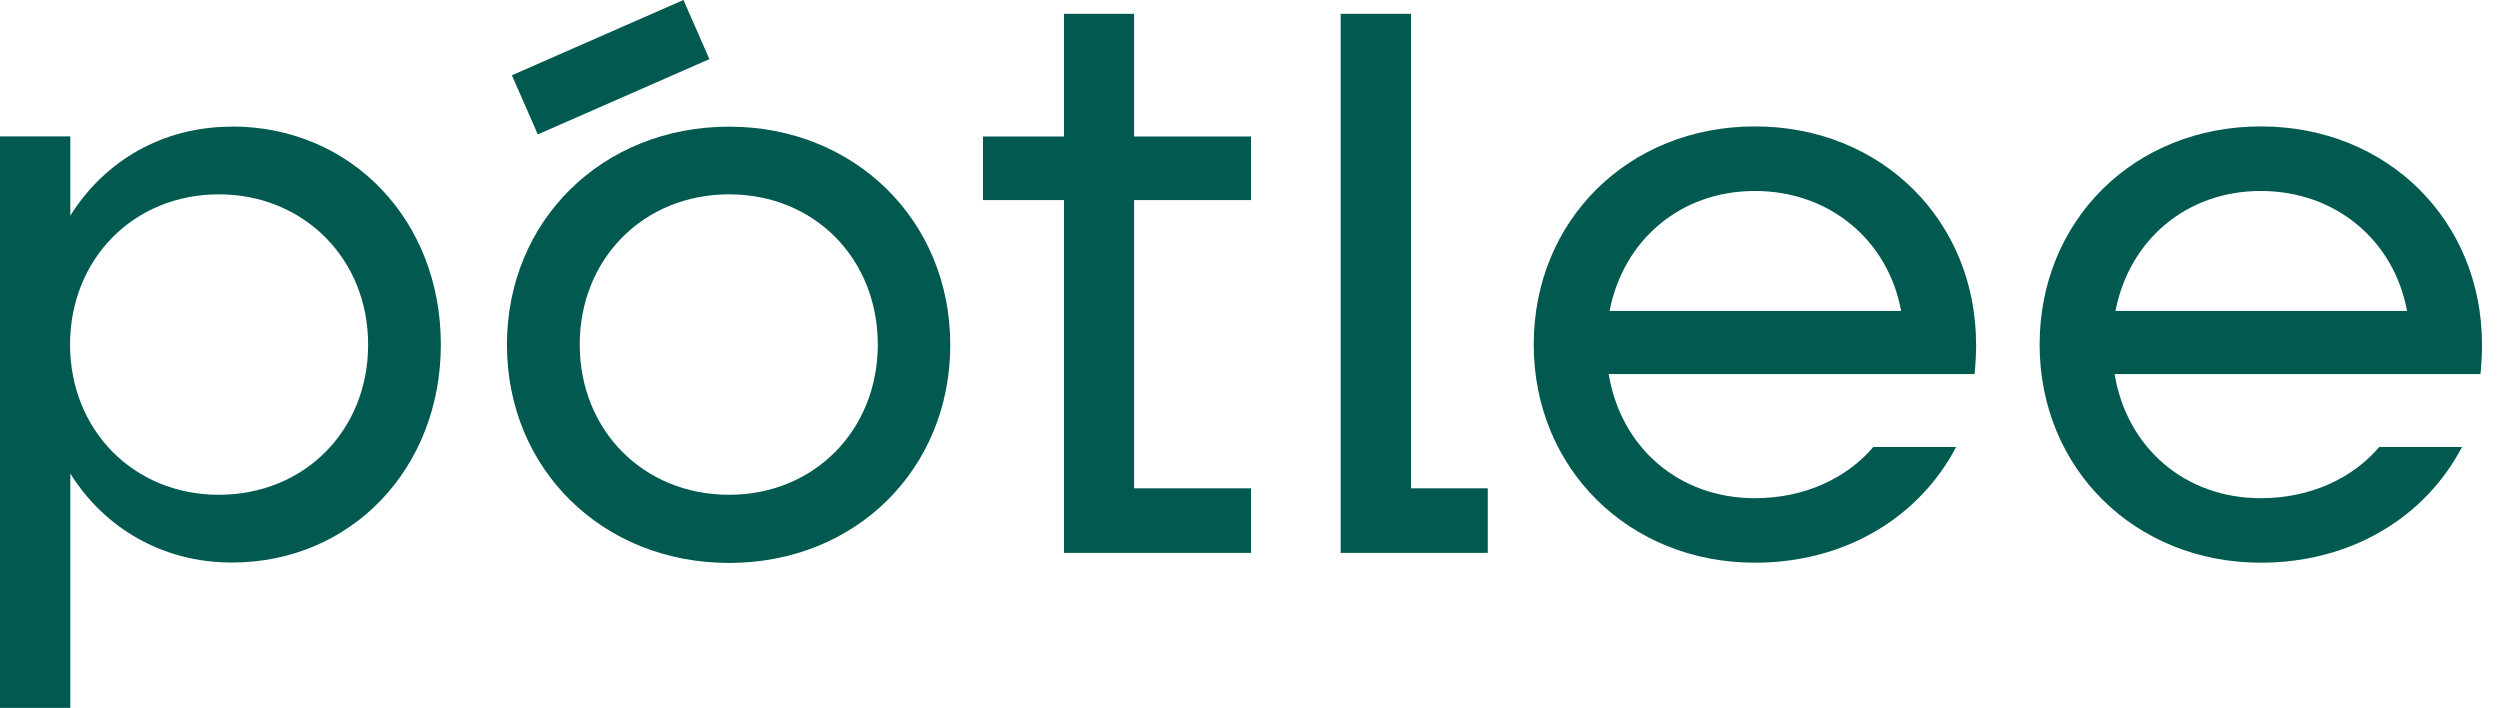 <svg width="113" height="32" viewBox="0 0 113 32" fill="none" xmlns="http://www.w3.org/2000/svg">
<g clip-path="url(#clip0_2087_8463)">
<path d="M9.891 22.364C13.773 22.364 16.652 19.446 16.641 15.574C16.641 19.446 13.762 22.364 9.891 22.364Z" fill="#01594F"/>
<path d="M89.319 15.574C89.319 9.961 85.035 5.714 79.322 5.714C73.608 5.714 69.324 9.958 69.324 15.574C69.324 21.19 73.64 25.434 79.322 25.434C83.424 25.434 86.765 23.361 88.416 20.204H84.674C83.479 21.613 81.564 22.519 79.322 22.519C75.89 22.519 73.265 20.237 72.712 16.907H89.25C89.29 16.535 89.322 15.95 89.322 15.578L89.319 15.574ZM72.752 14.053C73.377 10.846 75.959 8.632 79.322 8.632C82.684 8.632 85.339 10.846 85.931 14.053H72.752Z" fill="#01594F"/>
<path d="M112.186 15.574C112.186 9.961 107.902 5.714 102.189 5.714C96.475 5.714 92.191 9.958 92.191 15.574C92.191 21.19 96.507 25.434 102.189 25.434C106.292 25.434 109.632 23.361 111.283 20.204H107.541C106.346 21.613 104.432 22.519 102.189 22.519C98.757 22.519 96.132 20.237 95.579 16.907H112.117C112.157 16.535 112.19 15.95 112.19 15.578L112.186 15.574ZM95.619 14.053C96.244 10.846 98.826 8.632 102.189 8.632C105.551 8.632 108.206 10.846 108.798 14.053H95.619Z" fill="#01594F"/>
<path d="M10.481 5.725C7.343 5.725 4.728 7.274 3.178 9.748V6.166H0V31.997H3.178V21.404C4.728 23.878 7.354 25.427 10.481 25.427C15.874 25.427 19.926 21.183 19.926 15.567C19.926 9.951 15.874 5.718 10.481 5.718V5.725ZM9.889 22.364C6.046 22.364 3.167 19.446 3.167 15.574C3.167 11.702 6.046 8.784 9.889 8.784C13.732 8.784 16.65 11.702 16.639 15.574C16.65 19.446 13.772 22.364 9.889 22.364Z" fill="#01594F"/>
<path d="M9.891 8.784C13.762 8.784 16.641 11.703 16.641 15.574C16.652 11.703 13.773 8.784 9.891 8.784Z" fill="#01594F"/>
<path d="M51.26 0.625H48.092V6.169H44.43V9.044H48.092V24.99H56.544V22.072H51.26V9.044H56.544V6.169H51.26V0.625Z" fill="#01594F"/>
<path d="M63.776 0.625H60.598V24.99H67.247V22.072H63.776V0.625Z" fill="#01594F"/>
<path d="M32.955 5.725C27.23 5.725 22.914 9.968 22.914 15.585C22.914 21.201 27.23 25.445 32.955 25.445C38.679 25.445 42.952 21.201 42.952 15.585C42.952 9.968 38.636 5.725 32.955 5.725ZM32.955 22.364C29.083 22.364 26.204 19.446 26.204 15.574C26.204 11.702 29.083 8.784 32.955 8.784C36.827 8.784 39.676 11.702 39.676 15.574C39.676 19.446 36.798 22.364 32.955 22.364Z" fill="#01594F"/>
<path d="M30.892 -0.001L23.137 3.402L24.309 6.075L32.065 2.672L30.892 -0.001Z" fill="#01594F"/>
</g>
<defs>
<clipPath id="clip0_2087_8463">
<rect width="112.184" height="32" fill="white"/>
</clipPath>
</defs>
</svg>
